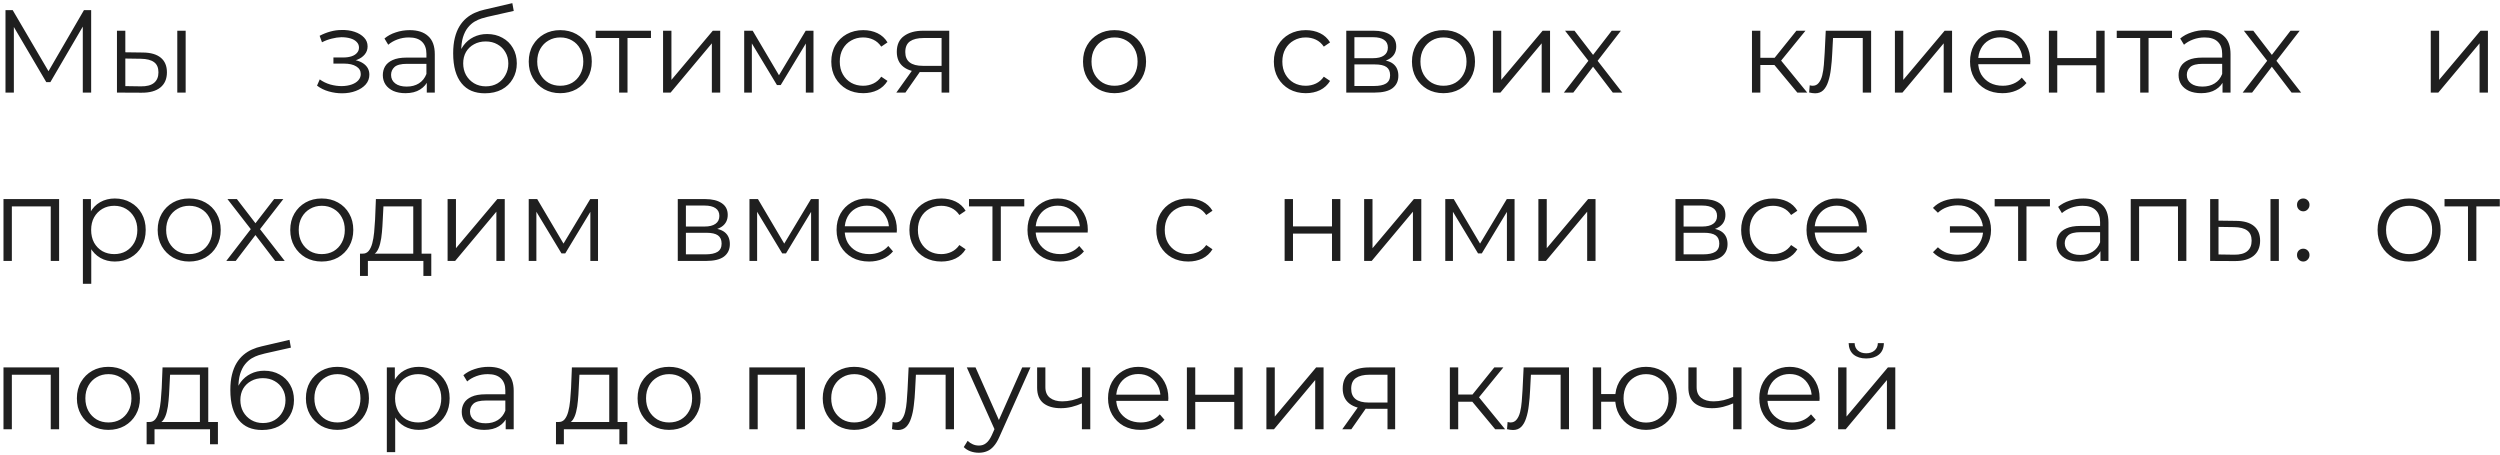 <?xml version="1.0" encoding="UTF-8"?> <svg xmlns="http://www.w3.org/2000/svg" width="297" height="54" viewBox="0 0 297 54" fill="none"><path d="M0.652 11V1.2H1.506L5.986 8.844H5.538L9.976 1.2H10.83V11H9.836V2.754H10.074L5.986 9.754H5.496L1.38 2.754H1.646V11H0.652ZM21.062 11V3.65H22.056V11H21.062ZM16.988 6.24C17.913 6.249 18.617 6.455 19.102 6.856C19.588 7.257 19.831 7.836 19.831 8.592C19.831 9.376 19.569 9.978 19.047 10.398C18.524 10.818 17.777 11.023 16.806 11.014L13.895 11V3.65H14.889V6.212L16.988 6.24ZM16.736 10.258C17.427 10.267 17.945 10.132 18.291 9.852C18.645 9.563 18.823 9.143 18.823 8.592C18.823 8.041 18.65 7.64 18.305 7.388C17.959 7.127 17.436 6.991 16.736 6.982L14.889 6.954V10.23L16.736 10.258ZM40.633 11.084C40.1 11.084 39.573 11.009 39.05 10.86C38.528 10.711 38.066 10.482 37.664 10.174L37.986 9.432C38.341 9.693 38.752 9.894 39.218 10.034C39.685 10.165 40.147 10.23 40.605 10.23C41.062 10.221 41.459 10.155 41.794 10.034C42.13 9.913 42.392 9.745 42.578 9.53C42.765 9.315 42.858 9.073 42.858 8.802C42.858 8.41 42.681 8.107 42.327 7.892C41.972 7.668 41.486 7.556 40.87 7.556H39.611V6.828H40.8C41.164 6.828 41.486 6.781 41.767 6.688C42.047 6.595 42.261 6.459 42.41 6.282C42.569 6.105 42.648 5.895 42.648 5.652C42.648 5.391 42.555 5.167 42.368 4.98C42.191 4.793 41.944 4.653 41.627 4.56C41.309 4.467 40.95 4.42 40.548 4.42C40.184 4.429 39.806 4.485 39.414 4.588C39.023 4.681 38.635 4.826 38.252 5.022L37.972 4.252C38.402 4.028 38.827 3.86 39.246 3.748C39.676 3.627 40.105 3.566 40.535 3.566C41.123 3.547 41.65 3.617 42.117 3.776C42.593 3.935 42.971 4.163 43.251 4.462C43.531 4.751 43.67 5.101 43.67 5.512C43.67 5.876 43.559 6.193 43.334 6.464C43.111 6.735 42.812 6.945 42.438 7.094C42.065 7.243 41.641 7.318 41.164 7.318L41.206 7.052C42.047 7.052 42.7 7.215 43.166 7.542C43.642 7.869 43.88 8.312 43.88 8.872C43.88 9.311 43.736 9.698 43.447 10.034C43.157 10.361 42.765 10.617 42.27 10.804C41.785 10.991 41.239 11.084 40.633 11.084ZM50.701 11V9.376L50.659 9.11V6.394C50.659 5.769 50.482 5.288 50.127 4.952C49.782 4.616 49.264 4.448 48.573 4.448C48.097 4.448 47.644 4.527 47.215 4.686C46.786 4.845 46.422 5.055 46.123 5.316L45.675 4.574C46.048 4.257 46.496 4.014 47.019 3.846C47.542 3.669 48.092 3.58 48.671 3.58C49.623 3.58 50.356 3.818 50.869 4.294C51.392 4.761 51.653 5.475 51.653 6.436V11H50.701ZM48.167 11.07C47.616 11.07 47.136 10.981 46.725 10.804C46.324 10.617 46.016 10.365 45.801 10.048C45.586 9.721 45.479 9.348 45.479 8.928C45.479 8.545 45.568 8.2 45.745 7.892C45.932 7.575 46.23 7.323 46.641 7.136C47.061 6.94 47.621 6.842 48.321 6.842H50.855V7.584H48.349C47.64 7.584 47.145 7.71 46.865 7.962C46.594 8.214 46.459 8.527 46.459 8.9C46.459 9.32 46.622 9.656 46.949 9.908C47.276 10.16 47.733 10.286 48.321 10.286C48.881 10.286 49.362 10.16 49.763 9.908C50.174 9.647 50.472 9.273 50.659 8.788L50.883 9.474C50.696 9.959 50.37 10.347 49.903 10.636C49.446 10.925 48.867 11.07 48.167 11.07ZM57.603 11.084C57.006 11.084 56.474 10.986 56.007 10.79C55.55 10.594 55.158 10.295 54.831 9.894C54.505 9.493 54.257 8.998 54.089 8.41C53.921 7.813 53.837 7.122 53.837 6.338C53.837 5.638 53.903 5.027 54.033 4.504C54.164 3.972 54.346 3.515 54.579 3.132C54.812 2.749 55.083 2.427 55.391 2.166C55.709 1.895 56.049 1.681 56.413 1.522C56.786 1.354 57.169 1.228 57.561 1.144L60.865 0.374L61.033 1.298L57.925 1.998C57.729 2.045 57.491 2.11 57.211 2.194C56.941 2.278 56.66 2.404 56.371 2.572C56.091 2.74 55.83 2.973 55.587 3.272C55.344 3.571 55.148 3.958 54.999 4.434C54.859 4.901 54.789 5.484 54.789 6.184C54.789 6.333 54.794 6.455 54.803 6.548C54.812 6.632 54.822 6.725 54.831 6.828C54.85 6.921 54.864 7.061 54.873 7.248L54.439 6.884C54.542 6.315 54.752 5.82 55.069 5.4C55.386 4.971 55.783 4.639 56.259 4.406C56.745 4.163 57.281 4.042 57.869 4.042C58.55 4.042 59.157 4.191 59.689 4.49C60.221 4.779 60.636 5.185 60.935 5.708C61.243 6.231 61.397 6.837 61.397 7.528C61.397 8.209 61.239 8.821 60.921 9.362C60.613 9.903 60.175 10.328 59.605 10.636C59.036 10.935 58.368 11.084 57.603 11.084ZM57.715 10.258C58.238 10.258 58.7 10.141 59.101 9.908C59.502 9.665 59.815 9.339 60.039 8.928C60.273 8.517 60.389 8.055 60.389 7.542C60.389 7.038 60.273 6.59 60.039 6.198C59.815 5.806 59.502 5.498 59.101 5.274C58.7 5.041 58.233 4.924 57.701 4.924C57.178 4.924 56.717 5.036 56.315 5.26C55.914 5.475 55.596 5.778 55.363 6.17C55.139 6.562 55.027 7.015 55.027 7.528C55.027 8.041 55.139 8.503 55.363 8.914C55.596 9.325 55.914 9.651 56.315 9.894C56.726 10.137 57.193 10.258 57.715 10.258ZM66.552 11.07C65.842 11.07 65.203 10.911 64.634 10.594C64.074 10.267 63.63 9.824 63.304 9.264C62.977 8.695 62.814 8.046 62.814 7.318C62.814 6.581 62.977 5.932 63.304 5.372C63.63 4.812 64.074 4.373 64.634 4.056C65.194 3.739 65.833 3.58 66.552 3.58C67.28 3.58 67.924 3.739 68.484 4.056C69.053 4.373 69.496 4.812 69.814 5.372C70.14 5.932 70.304 6.581 70.304 7.318C70.304 8.046 70.14 8.695 69.814 9.264C69.496 9.824 69.053 10.267 68.484 10.594C67.914 10.911 67.27 11.07 66.552 11.07ZM66.552 10.188C67.084 10.188 67.555 10.071 67.966 9.838C68.376 9.595 68.698 9.259 68.932 8.83C69.174 8.391 69.296 7.887 69.296 7.318C69.296 6.739 69.174 6.235 68.932 5.806C68.698 5.377 68.376 5.045 67.966 4.812C67.555 4.569 67.088 4.448 66.566 4.448C66.043 4.448 65.576 4.569 65.166 4.812C64.755 5.045 64.428 5.377 64.186 5.806C63.943 6.235 63.822 6.739 63.822 7.318C63.822 7.887 63.943 8.391 64.186 8.83C64.428 9.259 64.755 9.595 65.166 9.838C65.576 10.071 66.038 10.188 66.552 10.188ZM73.555 11V4.252L73.807 4.518H70.769V3.65H77.335V4.518H74.297L74.549 4.252V11H73.555ZM78.772 11V3.65H79.766V9.488L84.68 3.65H85.562V11H84.568V5.148L79.668 11H78.772ZM88.41 11V3.65H89.418L92.751 9.292H92.331L95.719 3.65H96.642V11H95.733V4.784L95.915 4.868L92.751 10.104H92.302L89.111 4.812L89.32 4.77V11H88.41ZM102.551 11.07C101.823 11.07 101.17 10.911 100.591 10.594C100.022 10.267 99.574 9.824 99.247 9.264C98.92 8.695 98.757 8.046 98.757 7.318C98.757 6.581 98.92 5.932 99.247 5.372C99.574 4.812 100.022 4.373 100.591 4.056C101.17 3.739 101.823 3.58 102.551 3.58C103.176 3.58 103.741 3.701 104.245 3.944C104.749 4.187 105.146 4.551 105.435 5.036L104.693 5.54C104.441 5.167 104.128 4.891 103.755 4.714C103.382 4.537 102.976 4.448 102.537 4.448C102.014 4.448 101.543 4.569 101.123 4.812C100.703 5.045 100.372 5.377 100.129 5.806C99.886 6.235 99.765 6.739 99.765 7.318C99.765 7.897 99.886 8.401 100.129 8.83C100.372 9.259 100.703 9.595 101.123 9.838C101.543 10.071 102.014 10.188 102.537 10.188C102.976 10.188 103.382 10.099 103.755 9.922C104.128 9.745 104.441 9.474 104.693 9.11L105.435 9.614C105.146 10.09 104.749 10.454 104.245 10.706C103.741 10.949 103.176 11.07 102.551 11.07ZM111.86 11V8.354L112.042 8.564H109.55C108.607 8.564 107.87 8.359 107.338 7.948C106.806 7.537 106.54 6.94 106.54 6.156C106.54 5.316 106.824 4.691 107.394 4.28C107.963 3.86 108.724 3.65 109.676 3.65H112.77V11H111.86ZM106.484 11L108.5 8.172H109.536L107.562 11H106.484ZM111.86 8.06V4.224L112.042 4.518H109.704C109.022 4.518 108.49 4.649 108.108 4.91C107.734 5.171 107.548 5.596 107.548 6.184C107.548 7.276 108.243 7.822 109.634 7.822H112.042L111.86 8.06ZM132.4 11.07C131.69 11.07 131.051 10.911 130.482 10.594C129.922 10.267 129.478 9.824 129.152 9.264C128.825 8.695 128.662 8.046 128.662 7.318C128.662 6.581 128.825 5.932 129.152 5.372C129.478 4.812 129.922 4.373 130.482 4.056C131.042 3.739 131.681 3.58 132.4 3.58C133.128 3.58 133.772 3.739 134.332 4.056C134.901 4.373 135.344 4.812 135.662 5.372C135.988 5.932 136.152 6.581 136.152 7.318C136.152 8.046 135.988 8.695 135.662 9.264C135.344 9.824 134.901 10.267 134.332 10.594C133.762 10.911 133.118 11.07 132.4 11.07ZM132.4 10.188C132.932 10.188 133.403 10.071 133.814 9.838C134.224 9.595 134.546 9.259 134.78 8.83C135.022 8.391 135.144 7.887 135.144 7.318C135.144 6.739 135.022 6.235 134.78 5.806C134.546 5.377 134.224 5.045 133.814 4.812C133.403 4.569 132.936 4.448 132.414 4.448C131.891 4.448 131.424 4.569 131.014 4.812C130.603 5.045 130.276 5.377 130.034 5.806C129.791 6.235 129.67 6.739 129.67 7.318C129.67 7.887 129.791 8.391 130.034 8.83C130.276 9.259 130.603 9.595 131.014 9.838C131.424 10.071 131.886 10.188 132.4 10.188ZM155.128 11.07C154.4 11.07 153.747 10.911 153.168 10.594C152.599 10.267 152.151 9.824 151.824 9.264C151.497 8.695 151.334 8.046 151.334 7.318C151.334 6.581 151.497 5.932 151.824 5.372C152.151 4.812 152.599 4.373 153.168 4.056C153.747 3.739 154.4 3.58 155.128 3.58C155.753 3.58 156.318 3.701 156.822 3.944C157.326 4.187 157.723 4.551 158.012 5.036L157.27 5.54C157.018 5.167 156.705 4.891 156.332 4.714C155.959 4.537 155.553 4.448 155.114 4.448C154.591 4.448 154.12 4.569 153.7 4.812C153.28 5.045 152.949 5.377 152.706 5.806C152.463 6.235 152.342 6.739 152.342 7.318C152.342 7.897 152.463 8.401 152.706 8.83C152.949 9.259 153.28 9.595 153.7 9.838C154.12 10.071 154.591 10.188 155.114 10.188C155.553 10.188 155.959 10.099 156.332 9.922C156.705 9.745 157.018 9.474 157.27 9.11L158.012 9.614C157.723 10.09 157.326 10.454 156.822 10.706C156.318 10.949 155.753 11.07 155.128 11.07ZM159.937 11V3.65H163.185C164.015 3.65 164.669 3.809 165.145 4.126C165.63 4.443 165.873 4.91 165.873 5.526C165.873 6.123 165.644 6.585 165.187 6.912C164.729 7.229 164.127 7.388 163.381 7.388L163.577 7.094C164.454 7.094 165.098 7.257 165.509 7.584C165.919 7.911 166.125 8.382 166.125 8.998C166.125 9.633 165.891 10.127 165.425 10.482C164.967 10.827 164.253 11 163.283 11H159.937ZM160.903 10.216H163.241C163.866 10.216 164.337 10.118 164.655 9.922C164.981 9.717 165.145 9.39 165.145 8.942C165.145 8.494 165 8.167 164.711 7.962C164.421 7.757 163.964 7.654 163.339 7.654H160.903V10.216ZM160.903 6.912H163.115C163.684 6.912 164.118 6.805 164.417 6.59C164.725 6.375 164.879 6.063 164.879 5.652C164.879 5.241 164.725 4.933 164.417 4.728C164.118 4.523 163.684 4.42 163.115 4.42H160.903V6.912ZM171.478 11.07C170.769 11.07 170.13 10.911 169.56 10.594C169 10.267 168.557 9.824 168.23 9.264C167.904 8.695 167.74 8.046 167.74 7.318C167.74 6.581 167.904 5.932 168.23 5.372C168.557 4.812 169 4.373 169.56 4.056C170.12 3.739 170.76 3.58 171.478 3.58C172.206 3.58 172.85 3.739 173.41 4.056C173.98 4.373 174.423 4.812 174.74 5.372C175.067 5.932 175.23 6.581 175.23 7.318C175.23 8.046 175.067 8.695 174.74 9.264C174.423 9.824 173.98 10.267 173.41 10.594C172.841 10.911 172.197 11.07 171.478 11.07ZM171.478 10.188C172.01 10.188 172.482 10.071 172.892 9.838C173.303 9.595 173.625 9.259 173.858 8.83C174.101 8.391 174.222 7.887 174.222 7.318C174.222 6.739 174.101 6.235 173.858 5.806C173.625 5.377 173.303 5.045 172.892 4.812C172.482 4.569 172.015 4.448 171.492 4.448C170.97 4.448 170.503 4.569 170.092 4.812C169.682 5.045 169.355 5.377 169.112 5.806C168.87 6.235 168.748 6.739 168.748 7.318C168.748 7.887 168.87 8.391 169.112 8.83C169.355 9.259 169.682 9.595 170.092 9.838C170.503 10.071 170.965 10.188 171.478 10.188ZM177.355 11V3.65H178.349V9.488L183.263 3.65H184.145V11H183.151V5.148L178.251 11H177.355ZM185.789 11L188.897 6.968L188.883 7.458L185.929 3.65H187.049L189.471 6.8L189.051 6.786L191.473 3.65H192.565L189.583 7.5L189.597 6.968L192.733 11H191.599L189.037 7.64L189.429 7.696L186.909 11H185.789ZM213.524 11L210.5 7.36L211.326 6.87L214.7 11H213.524ZM208.134 11V3.65H209.128V11H208.134ZM208.82 7.724V6.87H211.186V7.724H208.82ZM211.41 7.43L210.486 7.29L213.412 3.65H214.49L211.41 7.43ZM214.925 10.986L214.995 10.132C215.06 10.141 215.121 10.155 215.177 10.174C215.242 10.183 215.298 10.188 215.345 10.188C215.644 10.188 215.882 10.076 216.059 9.852C216.246 9.628 216.386 9.329 216.479 8.956C216.572 8.583 216.638 8.163 216.675 7.696C216.712 7.22 216.745 6.744 216.773 6.268L216.899 3.65H222.289V11H221.295V4.224L221.547 4.518H217.543L217.781 4.21L217.669 6.338C217.641 6.973 217.59 7.579 217.515 8.158C217.45 8.737 217.342 9.245 217.193 9.684C217.053 10.123 216.857 10.468 216.605 10.72C216.353 10.963 216.031 11.084 215.639 11.084C215.527 11.084 215.41 11.075 215.289 11.056C215.177 11.037 215.056 11.014 214.925 10.986ZM225.115 11V3.65H226.109V9.488L231.023 3.65H231.905V11H230.911V5.148L226.011 11H225.115ZM237.903 11.07C237.138 11.07 236.466 10.911 235.887 10.594C235.309 10.267 234.856 9.824 234.529 9.264C234.203 8.695 234.039 8.046 234.039 7.318C234.039 6.59 234.193 5.946 234.501 5.386C234.819 4.826 235.248 4.387 235.789 4.07C236.34 3.743 236.956 3.58 237.637 3.58C238.328 3.58 238.939 3.739 239.471 4.056C240.013 4.364 240.437 4.803 240.745 5.372C241.053 5.932 241.207 6.581 241.207 7.318C241.207 7.365 241.203 7.416 241.193 7.472C241.193 7.519 241.193 7.57 241.193 7.626H234.795V6.884H240.661L240.269 7.178C240.269 6.646 240.153 6.175 239.919 5.764C239.695 5.344 239.387 5.017 238.995 4.784C238.603 4.551 238.151 4.434 237.637 4.434C237.133 4.434 236.681 4.551 236.279 4.784C235.878 5.017 235.565 5.344 235.341 5.764C235.117 6.184 235.005 6.665 235.005 7.206V7.36C235.005 7.92 235.127 8.415 235.369 8.844C235.621 9.264 235.967 9.595 236.405 9.838C236.853 10.071 237.362 10.188 237.931 10.188C238.379 10.188 238.795 10.109 239.177 9.95C239.569 9.791 239.905 9.549 240.185 9.222L240.745 9.866C240.419 10.258 240.008 10.557 239.513 10.762C239.028 10.967 238.491 11.07 237.903 11.07ZM243.408 11V3.65H244.402V6.898H249.036V3.65H250.03V11H249.036V7.752H244.402V11H243.408ZM254.255 11V4.252L254.507 4.518H251.469V3.65H258.035V4.518H254.997L255.249 4.252V11H254.255ZM264.036 11V9.376L263.994 9.11V6.394C263.994 5.769 263.817 5.288 263.462 4.952C263.117 4.616 262.599 4.448 261.908 4.448C261.432 4.448 260.98 4.527 260.55 4.686C260.121 4.845 259.757 5.055 259.458 5.316L259.01 4.574C259.384 4.257 259.832 4.014 260.354 3.846C260.877 3.669 261.428 3.58 262.006 3.58C262.958 3.58 263.691 3.818 264.204 4.294C264.727 4.761 264.988 5.475 264.988 6.436V11H264.036ZM261.502 11.07C260.952 11.07 260.471 10.981 260.06 10.804C259.659 10.617 259.351 10.365 259.136 10.048C258.922 9.721 258.814 9.348 258.814 8.928C258.814 8.545 258.903 8.2 259.08 7.892C259.267 7.575 259.566 7.323 259.976 7.136C260.396 6.94 260.956 6.842 261.656 6.842H264.19V7.584H261.684C260.975 7.584 260.48 7.71 260.2 7.962C259.93 8.214 259.794 8.527 259.794 8.9C259.794 9.32 259.958 9.656 260.284 9.908C260.611 10.16 261.068 10.286 261.656 10.286C262.216 10.286 262.697 10.16 263.098 9.908C263.509 9.647 263.808 9.273 263.994 8.788L264.218 9.474C264.032 9.959 263.705 10.347 263.238 10.636C262.781 10.925 262.202 11.07 261.502 11.07ZM266.43 11L269.538 6.968L269.524 7.458L266.57 3.65H267.69L270.112 6.8L269.692 6.786L272.114 3.65H273.206L270.224 7.5L270.238 6.968L273.374 11H272.24L269.678 7.64L270.07 7.696L267.55 11H266.43ZM288.775 11V3.65H289.769V9.488L294.683 3.65H295.565V11H294.571V5.148L289.671 11H288.775ZM0.414 31V23.65H7.022V31H6.028V24.252L6.28 24.518H1.156L1.408 24.252V31H0.414ZM13.642 31.07C13.007 31.07 12.433 30.925 11.92 30.636C11.406 30.337 10.996 29.913 10.688 29.362C10.389 28.802 10.24 28.121 10.24 27.318C10.24 26.515 10.389 25.839 10.688 25.288C10.986 24.728 11.392 24.303 11.906 24.014C12.419 23.725 12.998 23.58 13.642 23.58C14.342 23.58 14.967 23.739 15.518 24.056C16.078 24.364 16.516 24.803 16.834 25.372C17.151 25.932 17.31 26.581 17.31 27.318C17.31 28.065 17.151 28.718 16.834 29.278C16.516 29.838 16.078 30.277 15.518 30.594C14.967 30.911 14.342 31.07 13.642 31.07ZM9.848 33.716V23.65H10.8V25.862L10.702 27.332L10.842 28.816V33.716H9.848ZM13.572 30.188C14.094 30.188 14.561 30.071 14.972 29.838C15.382 29.595 15.709 29.259 15.952 28.83C16.194 28.391 16.316 27.887 16.316 27.318C16.316 26.749 16.194 26.249 15.952 25.82C15.709 25.391 15.382 25.055 14.972 24.812C14.561 24.569 14.094 24.448 13.572 24.448C13.049 24.448 12.578 24.569 12.158 24.812C11.747 25.055 11.42 25.391 11.178 25.82C10.944 26.249 10.828 26.749 10.828 27.318C10.828 27.887 10.944 28.391 11.178 28.83C11.42 29.259 11.747 29.595 12.158 29.838C12.578 30.071 13.049 30.188 13.572 30.188ZM22.469 31.07C21.76 31.07 21.121 30.911 20.551 30.594C19.991 30.267 19.548 29.824 19.221 29.264C18.895 28.695 18.731 28.046 18.731 27.318C18.731 26.581 18.895 25.932 19.221 25.372C19.548 24.812 19.991 24.373 20.551 24.056C21.111 23.739 21.751 23.58 22.469 23.58C23.197 23.58 23.841 23.739 24.401 24.056C24.971 24.373 25.414 24.812 25.731 25.372C26.058 25.932 26.221 26.581 26.221 27.318C26.221 28.046 26.058 28.695 25.731 29.264C25.414 29.824 24.971 30.267 24.401 30.594C23.832 30.911 23.188 31.07 22.469 31.07ZM22.469 30.188C23.001 30.188 23.473 30.071 23.883 29.838C24.294 29.595 24.616 29.259 24.849 28.83C25.092 28.391 25.213 27.887 25.213 27.318C25.213 26.739 25.092 26.235 24.849 25.806C24.616 25.377 24.294 25.045 23.883 24.812C23.473 24.569 23.006 24.448 22.483 24.448C21.961 24.448 21.494 24.569 21.083 24.812C20.673 25.045 20.346 25.377 20.103 25.806C19.861 26.235 19.739 26.739 19.739 27.318C19.739 27.887 19.861 28.391 20.103 28.83C20.346 29.259 20.673 29.595 21.083 29.838C21.494 30.071 21.956 30.188 22.469 30.188ZM26.882 31L29.99 26.968L29.976 27.458L27.022 23.65H28.142L30.564 26.8L30.144 26.786L32.566 23.65H33.658L30.676 27.5L30.69 26.968L33.826 31H32.692L30.13 27.64L30.522 27.696L28.002 31H26.882ZM38.219 31.07C37.51 31.07 36.871 30.911 36.301 30.594C35.741 30.267 35.298 29.824 34.971 29.264C34.645 28.695 34.481 28.046 34.481 27.318C34.481 26.581 34.645 25.932 34.971 25.372C35.298 24.812 35.741 24.373 36.301 24.056C36.861 23.739 37.501 23.58 38.219 23.58C38.947 23.58 39.591 23.739 40.151 24.056C40.721 24.373 41.164 24.812 41.481 25.372C41.808 25.932 41.971 26.581 41.971 27.318C41.971 28.046 41.808 28.695 41.481 29.264C41.164 29.824 40.721 30.267 40.151 30.594C39.582 30.911 38.938 31.07 38.219 31.07ZM38.219 30.188C38.751 30.188 39.223 30.071 39.633 29.838C40.044 29.595 40.366 29.259 40.599 28.83C40.842 28.391 40.963 27.887 40.963 27.318C40.963 26.739 40.842 26.235 40.599 25.806C40.366 25.377 40.044 25.045 39.633 24.812C39.223 24.569 38.756 24.448 38.233 24.448C37.711 24.448 37.244 24.569 36.833 24.812C36.423 25.045 36.096 25.377 35.853 25.806C35.611 26.235 35.489 26.739 35.489 27.318C35.489 27.887 35.611 28.391 35.853 28.83C36.096 29.259 36.423 29.595 36.833 29.838C37.244 30.071 37.706 30.188 38.219 30.188ZM49.095 30.524V24.518H45.553L45.469 26.156C45.45 26.651 45.417 27.136 45.371 27.612C45.333 28.088 45.263 28.527 45.161 28.928C45.067 29.32 44.932 29.642 44.755 29.894C44.577 30.137 44.349 30.277 44.069 30.314L43.075 30.132C43.364 30.141 43.602 30.039 43.789 29.824C43.975 29.6 44.12 29.297 44.223 28.914C44.325 28.531 44.4 28.097 44.447 27.612C44.493 27.117 44.531 26.613 44.559 26.1L44.657 23.65H50.089V30.524H49.095ZM42.767 32.778V30.132H51.237V32.778H50.299V31H43.705V32.778H42.767ZM53.174 31V23.65H54.168V29.488L59.082 23.65H59.964V31H58.97V25.148L54.07 31H53.174ZM62.812 31V23.65H63.82L67.152 29.292H66.732L70.12 23.65H71.044V31H70.134V24.784L70.316 24.868L67.152 30.104H66.704L63.512 24.812L63.722 24.77V31H62.812ZM80.519 31V23.65H83.767C84.597 23.65 85.251 23.809 85.727 24.126C86.212 24.443 86.455 24.91 86.455 25.526C86.455 26.123 86.226 26.585 85.769 26.912C85.311 27.229 84.71 27.388 83.963 27.388L84.159 27.094C85.036 27.094 85.68 27.257 86.091 27.584C86.501 27.911 86.707 28.382 86.707 28.998C86.707 29.633 86.474 30.127 86.007 30.482C85.549 30.827 84.835 31 83.865 31H80.519ZM81.485 30.216H83.823C84.448 30.216 84.919 30.118 85.237 29.922C85.564 29.717 85.727 29.39 85.727 28.942C85.727 28.494 85.582 28.167 85.293 27.962C85.004 27.757 84.546 27.654 83.921 27.654H81.485V30.216ZM81.485 26.912H83.697C84.266 26.912 84.7 26.805 84.999 26.59C85.307 26.375 85.461 26.063 85.461 25.652C85.461 25.241 85.307 24.933 84.999 24.728C84.7 24.523 84.266 24.42 83.697 24.42H81.485V26.912ZM89.036 31V23.65H90.044L93.376 29.292H92.956L96.344 23.65H97.268V31H96.358V24.784L96.54 24.868L93.376 30.104H92.928L89.736 24.812L89.946 24.77V31H89.036ZM103.247 31.07C102.482 31.07 101.81 30.911 101.231 30.594C100.652 30.267 100.2 29.824 99.873 29.264C99.546 28.695 99.383 28.046 99.383 27.318C99.383 26.59 99.537 25.946 99.845 25.386C100.162 24.826 100.592 24.387 101.133 24.07C101.684 23.743 102.3 23.58 102.981 23.58C103.672 23.58 104.283 23.739 104.815 24.056C105.356 24.364 105.781 24.803 106.089 25.372C106.397 25.932 106.551 26.581 106.551 27.318C106.551 27.365 106.546 27.416 106.537 27.472C106.537 27.519 106.537 27.57 106.537 27.626H100.139V26.884H106.005L105.613 27.178C105.613 26.646 105.496 26.175 105.263 25.764C105.039 25.344 104.731 25.017 104.339 24.784C103.947 24.551 103.494 24.434 102.981 24.434C102.477 24.434 102.024 24.551 101.623 24.784C101.222 25.017 100.909 25.344 100.685 25.764C100.461 26.184 100.349 26.665 100.349 27.206V27.36C100.349 27.92 100.47 28.415 100.713 28.844C100.965 29.264 101.31 29.595 101.749 29.838C102.197 30.071 102.706 30.188 103.275 30.188C103.723 30.188 104.138 30.109 104.521 29.95C104.913 29.791 105.249 29.549 105.529 29.222L106.089 29.866C105.762 30.258 105.352 30.557 104.857 30.762C104.372 30.967 103.835 31.07 103.247 31.07ZM111.831 31.07C111.103 31.07 110.45 30.911 109.871 30.594C109.302 30.267 108.854 29.824 108.527 29.264C108.201 28.695 108.037 28.046 108.037 27.318C108.037 26.581 108.201 25.932 108.527 25.372C108.854 24.812 109.302 24.373 109.871 24.056C110.45 23.739 111.103 23.58 111.831 23.58C112.457 23.58 113.021 23.701 113.525 23.944C114.029 24.187 114.426 24.551 114.715 25.036L113.973 25.54C113.721 25.167 113.409 24.891 113.035 24.714C112.662 24.537 112.256 24.448 111.817 24.448C111.295 24.448 110.823 24.569 110.403 24.812C109.983 25.045 109.652 25.377 109.409 25.806C109.167 26.235 109.045 26.739 109.045 27.318C109.045 27.897 109.167 28.401 109.409 28.83C109.652 29.259 109.983 29.595 110.403 29.838C110.823 30.071 111.295 30.188 111.817 30.188C112.256 30.188 112.662 30.099 113.035 29.922C113.409 29.745 113.721 29.474 113.973 29.11L114.715 29.614C114.426 30.09 114.029 30.454 113.525 30.706C113.021 30.949 112.457 31.07 111.831 31.07ZM117.903 31V24.252L118.155 24.518H115.117V23.65H121.683V24.518H118.645L118.897 24.252V31H117.903ZM125.929 31.07C125.163 31.07 124.491 30.911 123.913 30.594C123.334 30.267 122.881 29.824 122.555 29.264C122.228 28.695 122.065 28.046 122.065 27.318C122.065 26.59 122.219 25.946 122.527 25.386C122.844 24.826 123.273 24.387 123.815 24.07C124.365 23.743 124.981 23.58 125.663 23.58C126.353 23.58 126.965 23.739 127.497 24.056C128.038 24.364 128.463 24.803 128.771 25.372C129.079 25.932 129.233 26.581 129.233 27.318C129.233 27.365 129.228 27.416 129.219 27.472C129.219 27.519 129.219 27.57 129.219 27.626H122.821V26.884H128.687L128.295 27.178C128.295 26.646 128.178 26.175 127.945 25.764C127.721 25.344 127.413 25.017 127.021 24.784C126.629 24.551 126.176 24.434 125.663 24.434C125.159 24.434 124.706 24.551 124.305 24.784C123.903 25.017 123.591 25.344 123.367 25.764C123.143 26.184 123.031 26.665 123.031 27.206V27.36C123.031 27.92 123.152 28.415 123.395 28.844C123.647 29.264 123.992 29.595 124.431 29.838C124.879 30.071 125.387 30.188 125.957 30.188C126.405 30.188 126.82 30.109 127.203 29.95C127.595 29.791 127.931 29.549 128.211 29.222L128.771 29.866C128.444 30.258 128.033 30.557 127.539 30.762C127.053 30.967 126.517 31.07 125.929 31.07ZM141.159 31.07C140.431 31.07 139.777 30.911 139.199 30.594C138.629 30.267 138.181 29.824 137.855 29.264C137.528 28.695 137.365 28.046 137.365 27.318C137.365 26.581 137.528 25.932 137.855 25.372C138.181 24.812 138.629 24.373 139.199 24.056C139.777 23.739 140.431 23.58 141.159 23.58C141.784 23.58 142.349 23.701 142.853 23.944C143.357 24.187 143.753 24.551 144.043 25.036L143.301 25.54C143.049 25.167 142.736 24.891 142.363 24.714C141.989 24.537 141.583 24.448 141.145 24.448C140.622 24.448 140.151 24.569 139.731 24.812C139.311 25.045 138.979 25.377 138.737 25.806C138.494 26.235 138.373 26.739 138.373 27.318C138.373 27.897 138.494 28.401 138.737 28.83C138.979 29.259 139.311 29.595 139.731 29.838C140.151 30.071 140.622 30.188 141.145 30.188C141.583 30.188 141.989 30.099 142.363 29.922C142.736 29.745 143.049 29.474 143.301 29.11L144.043 29.614C143.753 30.09 143.357 30.454 142.853 30.706C142.349 30.949 141.784 31.07 141.159 31.07ZM152.613 31V23.65H153.607V26.898H158.241V23.65H159.235V31H158.241V27.752H153.607V31H152.613ZM162.06 31V23.65H163.054V29.488L167.968 23.65H168.85V31H167.856V25.148L162.956 31H162.06ZM171.699 31V23.65H172.707L176.039 29.292H175.619L179.007 23.65H179.931V31H179.021V24.784L179.203 24.868L176.039 30.104H175.591L172.399 24.812L172.609 24.77V31H171.699ZM182.76 31V23.65H183.754V29.488L188.668 23.65H189.55V31H188.556V25.148L183.656 31H182.76ZM199.044 31V23.65H202.292C203.123 23.65 203.776 23.809 204.252 24.126C204.738 24.443 204.98 24.91 204.98 25.526C204.98 26.123 204.752 26.585 204.294 26.912C203.837 27.229 203.235 27.388 202.488 27.388L202.684 27.094C203.562 27.094 204.206 27.257 204.616 27.584C205.027 27.911 205.232 28.382 205.232 28.998C205.232 29.633 204.999 30.127 204.532 30.482C204.075 30.827 203.361 31 202.39 31H199.044ZM200.01 30.216H202.348C202.974 30.216 203.445 30.118 203.762 29.922C204.089 29.717 204.252 29.39 204.252 28.942C204.252 28.494 204.108 28.167 203.818 27.962C203.529 27.757 203.072 27.654 202.446 27.654H200.01V30.216ZM200.01 26.912H202.222C202.792 26.912 203.226 26.805 203.524 26.59C203.832 26.375 203.986 26.063 203.986 25.652C203.986 25.241 203.832 24.933 203.524 24.728C203.226 24.523 202.792 24.42 202.222 24.42H200.01V26.912ZM210.642 31.07C209.914 31.07 209.26 30.911 208.682 30.594C208.112 30.267 207.664 29.824 207.338 29.264C207.011 28.695 206.848 28.046 206.848 27.318C206.848 26.581 207.011 25.932 207.338 25.372C207.664 24.812 208.112 24.373 208.682 24.056C209.26 23.739 209.914 23.58 210.642 23.58C211.267 23.58 211.832 23.701 212.336 23.944C212.84 24.187 213.236 24.551 213.526 25.036L212.784 25.54C212.532 25.167 212.219 24.891 211.846 24.714C211.472 24.537 211.066 24.448 210.628 24.448C210.105 24.448 209.634 24.569 209.214 24.812C208.794 25.045 208.462 25.377 208.22 25.806C207.977 26.235 207.856 26.739 207.856 27.318C207.856 27.897 207.977 28.401 208.22 28.83C208.462 29.259 208.794 29.595 209.214 29.838C209.634 30.071 210.105 30.188 210.628 30.188C211.066 30.188 211.472 30.099 211.846 29.922C212.219 29.745 212.532 29.474 212.784 29.11L213.526 29.614C213.236 30.09 212.84 30.454 212.336 30.706C211.832 30.949 211.267 31.07 210.642 31.07ZM218.477 31.07C217.712 31.07 217.04 30.911 216.461 30.594C215.883 30.267 215.43 29.824 215.103 29.264C214.777 28.695 214.613 28.046 214.613 27.318C214.613 26.59 214.767 25.946 215.075 25.386C215.393 24.826 215.822 24.387 216.363 24.07C216.914 23.743 217.53 23.58 218.211 23.58C218.902 23.58 219.513 23.739 220.045 24.056C220.587 24.364 221.011 24.803 221.319 25.372C221.627 25.932 221.781 26.581 221.781 27.318C221.781 27.365 221.777 27.416 221.767 27.472C221.767 27.519 221.767 27.57 221.767 27.626H215.369V26.884H221.235L220.843 27.178C220.843 26.646 220.727 26.175 220.493 25.764C220.269 25.344 219.961 25.017 219.569 24.784C219.177 24.551 218.725 24.434 218.211 24.434C217.707 24.434 217.255 24.551 216.853 24.784C216.452 25.017 216.139 25.344 215.915 25.764C215.691 26.184 215.579 26.665 215.579 27.206V27.36C215.579 27.92 215.701 28.415 215.943 28.844C216.195 29.264 216.541 29.595 216.979 29.838C217.427 30.071 217.936 30.188 218.505 30.188C218.953 30.188 219.369 30.109 219.751 29.95C220.143 29.791 220.479 29.549 220.759 29.222L221.319 29.866C220.993 30.258 220.582 30.557 220.087 30.762C219.602 30.967 219.065 31.07 218.477 31.07ZM231.65 27.64V26.884H235.92V27.64H231.65ZM232.63 23.58C233.376 23.58 234.044 23.743 234.632 24.07C235.22 24.387 235.682 24.831 236.018 25.4C236.363 25.96 236.536 26.599 236.536 27.318C236.536 28.037 236.363 28.681 236.018 29.25C235.682 29.819 235.22 30.267 234.632 30.594C234.044 30.921 233.376 31.084 232.63 31.084C232.023 31.084 231.458 30.991 230.936 30.804C230.422 30.608 229.988 30.328 229.634 29.964L230.222 29.376C230.539 29.675 230.898 29.899 231.3 30.048C231.701 30.188 232.13 30.258 232.588 30.258C233.166 30.258 233.68 30.132 234.128 29.88C234.585 29.619 234.944 29.269 235.206 28.83C235.467 28.382 235.598 27.878 235.598 27.318C235.598 26.758 235.467 26.259 235.206 25.82C234.944 25.372 234.585 25.022 234.128 24.77C233.68 24.518 233.166 24.392 232.588 24.392C232.13 24.392 231.701 24.467 231.3 24.616C230.898 24.756 230.539 24.975 230.222 25.274L229.634 24.7C229.988 24.327 230.422 24.047 230.936 23.86C231.458 23.673 232.023 23.58 232.63 23.58ZM239.752 31V24.252L240.004 24.518H236.966V23.65H243.532V24.518H240.494L240.746 24.252V31H239.752ZM249.533 31V29.376L249.491 29.11V26.394C249.491 25.769 249.314 25.288 248.959 24.952C248.614 24.616 248.096 24.448 247.405 24.448C246.929 24.448 246.477 24.527 246.047 24.686C245.618 24.845 245.254 25.055 244.955 25.316L244.507 24.574C244.881 24.257 245.329 24.014 245.851 23.846C246.374 23.669 246.925 23.58 247.503 23.58C248.455 23.58 249.188 23.818 249.701 24.294C250.224 24.761 250.485 25.475 250.485 26.436V31H249.533ZM246.999 31.07C246.449 31.07 245.968 30.981 245.557 30.804C245.156 30.617 244.848 30.365 244.633 30.048C244.419 29.721 244.311 29.348 244.311 28.928C244.311 28.545 244.4 28.2 244.577 27.892C244.764 27.575 245.063 27.323 245.473 27.136C245.893 26.94 246.453 26.842 247.153 26.842H249.687V27.584H247.181C246.472 27.584 245.977 27.71 245.697 27.962C245.427 28.214 245.291 28.527 245.291 28.9C245.291 29.32 245.455 29.656 245.781 29.908C246.108 30.16 246.565 30.286 247.153 30.286C247.713 30.286 248.194 30.16 248.595 29.908C249.006 29.647 249.305 29.273 249.491 28.788L249.715 29.474C249.529 29.959 249.202 30.347 248.735 30.636C248.278 30.925 247.699 31.07 246.999 31.07ZM253.131 31V23.65H259.739V31H258.745V24.252L258.997 24.518H253.873L254.125 24.252V31H253.131ZM269.733 31V23.65H270.727V31H269.733ZM265.659 26.24C266.583 26.249 267.288 26.455 267.773 26.856C268.258 27.257 268.501 27.836 268.501 28.592C268.501 29.376 268.24 29.978 267.717 30.398C267.194 30.818 266.448 31.023 265.477 31.014L262.565 31V23.65H263.559V26.212L265.659 26.24ZM265.407 30.258C266.098 30.267 266.616 30.132 266.961 29.852C267.316 29.563 267.493 29.143 267.493 28.592C267.493 28.041 267.32 27.64 266.975 27.388C266.63 27.127 266.107 26.991 265.407 26.982L263.559 26.954V30.23L265.407 30.258ZM273.627 25.106C273.422 25.106 273.245 25.031 273.095 24.882C272.955 24.733 272.885 24.551 272.885 24.336C272.885 24.112 272.955 23.93 273.095 23.79C273.245 23.65 273.422 23.58 273.627 23.58C273.833 23.58 274.005 23.65 274.145 23.79C274.295 23.93 274.369 24.112 274.369 24.336C274.369 24.551 274.295 24.733 274.145 24.882C274.005 25.031 273.833 25.106 273.627 25.106ZM273.627 31.07C273.422 31.07 273.245 30.995 273.095 30.846C272.955 30.697 272.885 30.515 272.885 30.3C272.885 30.076 272.955 29.894 273.095 29.754C273.245 29.614 273.422 29.544 273.627 29.544C273.833 29.544 274.005 29.614 274.145 29.754C274.295 29.894 274.369 30.076 274.369 30.3C274.369 30.515 274.295 30.697 274.145 30.846C274.005 30.995 273.833 31.07 273.627 31.07ZM286.194 31.07C285.485 31.07 284.845 30.911 284.276 30.594C283.716 30.267 283.273 29.824 282.946 29.264C282.619 28.695 282.456 28.046 282.456 27.318C282.456 26.581 282.619 25.932 282.946 25.372C283.273 24.812 283.716 24.373 284.276 24.056C284.836 23.739 285.475 23.58 286.194 23.58C286.922 23.58 287.566 23.739 288.126 24.056C288.695 24.373 289.139 24.812 289.456 25.372C289.783 25.932 289.946 26.581 289.946 27.318C289.946 28.046 289.783 28.695 289.456 29.264C289.139 29.824 288.695 30.267 288.126 30.594C287.557 30.911 286.913 31.07 286.194 31.07ZM286.194 30.188C286.726 30.188 287.197 30.071 287.608 29.838C288.019 29.595 288.341 29.259 288.574 28.83C288.817 28.391 288.938 27.887 288.938 27.318C288.938 26.739 288.817 26.235 288.574 25.806C288.341 25.377 288.019 25.045 287.608 24.812C287.197 24.569 286.731 24.448 286.208 24.448C285.685 24.448 285.219 24.569 284.808 24.812C284.397 25.045 284.071 25.377 283.828 25.806C283.585 26.235 283.464 26.739 283.464 27.318C283.464 27.887 283.585 28.391 283.828 28.83C284.071 29.259 284.397 29.595 284.808 29.838C285.219 30.071 285.681 30.188 286.194 30.188ZM293.197 31V24.252L293.449 24.518H290.411V23.65H296.977V24.518H293.939L294.191 24.252V31H293.197ZM0.414 51V43.65H7.022V51H6.028V44.252L6.28 44.518H1.156L1.408 44.252V51H0.414ZM12.872 51.07C12.162 51.07 11.523 50.911 10.954 50.594C10.394 50.267 9.95 49.824 9.624 49.264C9.297 48.695 9.134 48.046 9.134 47.318C9.134 46.581 9.297 45.932 9.624 45.372C9.95 44.812 10.394 44.373 10.954 44.056C11.514 43.739 12.153 43.58 12.872 43.58C13.6 43.58 14.244 43.739 14.804 44.056C15.373 44.373 15.816 44.812 16.134 45.372C16.46 45.932 16.624 46.581 16.624 47.318C16.624 48.046 16.46 48.695 16.134 49.264C15.816 49.824 15.373 50.267 14.804 50.594C14.234 50.911 13.59 51.07 12.872 51.07ZM12.872 50.188C13.404 50.188 13.875 50.071 14.286 49.838C14.696 49.595 15.018 49.259 15.252 48.83C15.494 48.391 15.616 47.887 15.616 47.318C15.616 46.739 15.494 46.235 15.252 45.806C15.018 45.377 14.696 45.045 14.286 44.812C13.875 44.569 13.408 44.448 12.886 44.448C12.363 44.448 11.896 44.569 11.486 44.812C11.075 45.045 10.748 45.377 10.506 45.806C10.263 46.235 10.142 46.739 10.142 47.318C10.142 47.887 10.263 48.391 10.506 48.83C10.748 49.259 11.075 49.595 11.486 49.838C11.896 50.071 12.358 50.188 12.872 50.188ZM23.747 50.524V44.518H20.205L20.121 46.156C20.102 46.651 20.07 47.136 20.023 47.612C19.986 48.088 19.916 48.527 19.813 48.928C19.72 49.32 19.584 49.642 19.407 49.894C19.23 50.137 19.001 50.277 18.721 50.314L17.727 50.132C18.016 50.141 18.254 50.039 18.441 49.824C18.628 49.6 18.772 49.297 18.875 48.914C18.978 48.531 19.052 48.097 19.099 47.612C19.146 47.117 19.183 46.613 19.211 46.1L19.309 43.65H24.741V50.524H23.747ZM17.419 52.778V50.132H25.889V52.778H24.951V51H18.357V52.778H17.419ZM31.13 51.084C30.533 51.084 30.001 50.986 29.534 50.79C29.077 50.594 28.685 50.295 28.358 49.894C28.031 49.493 27.784 48.998 27.616 48.41C27.448 47.813 27.364 47.122 27.364 46.338C27.364 45.638 27.429 45.027 27.56 44.504C27.691 43.972 27.873 43.515 28.106 43.132C28.339 42.749 28.61 42.427 28.918 42.166C29.235 41.895 29.576 41.681 29.94 41.522C30.313 41.354 30.696 41.228 31.088 41.144L34.392 40.374L34.56 41.298L31.452 41.998C31.256 42.045 31.018 42.11 30.738 42.194C30.467 42.278 30.187 42.404 29.898 42.572C29.618 42.74 29.357 42.973 29.114 43.272C28.871 43.571 28.675 43.958 28.526 44.434C28.386 44.901 28.316 45.484 28.316 46.184C28.316 46.333 28.321 46.455 28.33 46.548C28.339 46.632 28.349 46.725 28.358 46.828C28.377 46.921 28.391 47.061 28.4 47.248L27.966 46.884C28.069 46.315 28.279 45.82 28.596 45.4C28.913 44.971 29.31 44.639 29.786 44.406C30.271 44.163 30.808 44.042 31.396 44.042C32.077 44.042 32.684 44.191 33.216 44.49C33.748 44.779 34.163 45.185 34.462 45.708C34.77 46.231 34.924 46.837 34.924 47.528C34.924 48.209 34.765 48.821 34.448 49.362C34.14 49.903 33.701 50.328 33.132 50.636C32.563 50.935 31.895 51.084 31.13 51.084ZM31.242 50.258C31.765 50.258 32.227 50.141 32.628 49.908C33.029 49.665 33.342 49.339 33.566 48.928C33.799 48.517 33.916 48.055 33.916 47.542C33.916 47.038 33.799 46.59 33.566 46.198C33.342 45.806 33.029 45.498 32.628 45.274C32.227 45.041 31.76 44.924 31.228 44.924C30.705 44.924 30.243 45.036 29.842 45.26C29.441 45.475 29.123 45.778 28.89 46.17C28.666 46.562 28.554 47.015 28.554 47.528C28.554 48.041 28.666 48.503 28.89 48.914C29.123 49.325 29.441 49.651 29.842 49.894C30.253 50.137 30.719 50.258 31.242 50.258ZM40.079 51.07C39.369 51.07 38.73 50.911 38.161 50.594C37.601 50.267 37.157 49.824 36.831 49.264C36.504 48.695 36.341 48.046 36.341 47.318C36.341 46.581 36.504 45.932 36.831 45.372C37.157 44.812 37.601 44.373 38.161 44.056C38.721 43.739 39.36 43.58 40.079 43.58C40.807 43.58 41.451 43.739 42.011 44.056C42.58 44.373 43.023 44.812 43.341 45.372C43.667 45.932 43.831 46.581 43.831 47.318C43.831 48.046 43.667 48.695 43.341 49.264C43.023 49.824 42.58 50.267 42.011 50.594C41.441 50.911 40.797 51.07 40.079 51.07ZM40.079 50.188C40.611 50.188 41.082 50.071 41.493 49.838C41.903 49.595 42.225 49.259 42.459 48.83C42.701 48.391 42.823 47.887 42.823 47.318C42.823 46.739 42.701 46.235 42.459 45.806C42.225 45.377 41.903 45.045 41.493 44.812C41.082 44.569 40.615 44.448 40.093 44.448C39.57 44.448 39.103 44.569 38.693 44.812C38.282 45.045 37.955 45.377 37.713 45.806C37.47 46.235 37.349 46.739 37.349 47.318C37.349 47.887 37.47 48.391 37.713 48.83C37.955 49.259 38.282 49.595 38.693 49.838C39.103 50.071 39.565 50.188 40.079 50.188ZM49.749 51.07C49.114 51.07 48.54 50.925 48.027 50.636C47.514 50.337 47.103 49.913 46.795 49.362C46.496 48.802 46.347 48.121 46.347 47.318C46.347 46.515 46.496 45.839 46.795 45.288C47.094 44.728 47.5 44.303 48.013 44.014C48.526 43.725 49.105 43.58 49.749 43.58C50.449 43.58 51.074 43.739 51.625 44.056C52.185 44.364 52.624 44.803 52.941 45.372C53.258 45.932 53.417 46.581 53.417 47.318C53.417 48.065 53.258 48.718 52.941 49.278C52.624 49.838 52.185 50.277 51.625 50.594C51.074 50.911 50.449 51.07 49.749 51.07ZM45.955 53.716V43.65H46.907V45.862L46.809 47.332L46.949 48.816V53.716H45.955ZM49.679 50.188C50.202 50.188 50.668 50.071 51.079 49.838C51.49 49.595 51.816 49.259 52.059 48.83C52.302 48.391 52.423 47.887 52.423 47.318C52.423 46.749 52.302 46.249 52.059 45.82C51.816 45.391 51.49 45.055 51.079 44.812C50.668 44.569 50.202 44.448 49.679 44.448C49.156 44.448 48.685 44.569 48.265 44.812C47.854 45.055 47.528 45.391 47.285 45.82C47.052 46.249 46.935 46.749 46.935 47.318C46.935 47.887 47.052 48.391 47.285 48.83C47.528 49.259 47.854 49.595 48.265 49.838C48.685 50.071 49.156 50.188 49.679 50.188ZM60.076 51V49.376L60.034 49.11V46.394C60.034 45.769 59.856 45.288 59.502 44.952C59.156 44.616 58.638 44.448 57.948 44.448C57.472 44.448 57.019 44.527 56.59 44.686C56.16 44.845 55.796 45.055 55.498 45.316L55.05 44.574C55.423 44.257 55.871 44.014 56.394 43.846C56.916 43.669 57.467 43.58 58.046 43.58C58.998 43.58 59.73 43.818 60.244 44.294C60.766 44.761 61.028 45.475 61.028 46.436V51H60.076ZM57.542 51.07C56.991 51.07 56.51 50.981 56.1 50.804C55.698 50.617 55.39 50.365 55.176 50.048C54.961 49.721 54.854 49.348 54.854 48.928C54.854 48.545 54.942 48.2 55.12 47.892C55.306 47.575 55.605 47.323 56.016 47.136C56.436 46.94 56.996 46.842 57.696 46.842H60.23V47.584H57.724C57.014 47.584 56.52 47.71 56.24 47.962C55.969 48.214 55.834 48.527 55.834 48.9C55.834 49.32 55.997 49.656 56.324 49.908C56.65 50.16 57.108 50.286 57.696 50.286C58.256 50.286 58.736 50.16 59.138 49.908C59.548 49.647 59.847 49.273 60.034 48.788L60.258 49.474C60.071 49.959 59.744 50.347 59.278 50.636C58.82 50.925 58.242 51.07 57.542 51.07ZM72.378 50.524V44.518H68.836L68.752 46.156C68.733 46.651 68.701 47.136 68.654 47.612C68.617 48.088 68.546 48.527 68.444 48.928C68.35 49.32 68.215 49.642 68.038 49.894C67.861 50.137 67.632 50.277 67.352 50.314L66.358 50.132C66.647 50.141 66.885 50.039 67.072 49.824C67.258 49.6 67.403 49.297 67.506 48.914C67.609 48.531 67.683 48.097 67.73 47.612C67.776 47.117 67.814 46.613 67.842 46.1L67.94 43.65H73.372V50.524H72.378ZM66.05 52.778V50.132H74.52V52.778H73.582V51H66.988V52.778H66.05ZM79.481 51.07C78.772 51.07 78.132 50.911 77.563 50.594C77.003 50.267 76.56 49.824 76.233 49.264C75.906 48.695 75.743 48.046 75.743 47.318C75.743 46.581 75.906 45.932 76.233 45.372C76.56 44.812 77.003 44.373 77.563 44.056C78.123 43.739 78.762 43.58 79.481 43.58C80.209 43.58 80.853 43.739 81.413 44.056C81.982 44.373 82.426 44.812 82.743 45.372C83.07 45.932 83.233 46.581 83.233 47.318C83.233 48.046 83.07 48.695 82.743 49.264C82.426 49.824 81.982 50.267 81.413 50.594C80.844 50.911 80.2 51.07 79.481 51.07ZM79.481 50.188C80.013 50.188 80.484 50.071 80.895 49.838C81.306 49.595 81.628 49.259 81.861 48.83C82.104 48.391 82.225 47.887 82.225 47.318C82.225 46.739 82.104 46.235 81.861 45.806C81.628 45.377 81.306 45.045 80.895 44.812C80.484 44.569 80.018 44.448 79.495 44.448C78.972 44.448 78.506 44.569 78.095 44.812C77.684 45.045 77.358 45.377 77.115 45.806C76.872 46.235 76.751 46.739 76.751 47.318C76.751 47.887 76.872 48.391 77.115 48.83C77.358 49.259 77.684 49.595 78.095 49.838C78.506 50.071 78.968 50.188 79.481 50.188ZM89.021 51V43.65H95.629V51H94.635V44.252L94.887 44.518H89.763L90.015 44.252V51H89.021ZM101.479 51.07C100.77 51.07 100.13 50.911 99.561 50.594C99.001 50.267 98.558 49.824 98.231 49.264C97.904 48.695 97.741 48.046 97.741 47.318C97.741 46.581 97.904 45.932 98.231 45.372C98.558 44.812 99.001 44.373 99.561 44.056C100.121 43.739 100.76 43.58 101.479 43.58C102.207 43.58 102.851 43.739 103.411 44.056C103.98 44.373 104.424 44.812 104.741 45.372C105.068 45.932 105.231 46.581 105.231 47.318C105.231 48.046 105.068 48.695 104.741 49.264C104.424 49.824 103.98 50.267 103.411 50.594C102.842 50.911 102.198 51.07 101.479 51.07ZM101.479 50.188C102.011 50.188 102.482 50.071 102.893 49.838C103.304 49.595 103.626 49.259 103.859 48.83C104.102 48.391 104.223 47.887 104.223 47.318C104.223 46.739 104.102 46.235 103.859 45.806C103.626 45.377 103.304 45.045 102.893 44.812C102.482 44.569 102.016 44.448 101.493 44.448C100.97 44.448 100.504 44.569 100.093 44.812C99.682 45.045 99.356 45.377 99.113 45.806C98.87 46.235 98.749 46.739 98.749 47.318C98.749 47.887 98.87 48.391 99.113 48.83C99.356 49.259 99.682 49.595 100.093 49.838C100.504 50.071 100.966 50.188 101.479 50.188ZM105.97 50.986L106.04 50.132C106.106 50.141 106.166 50.155 106.222 50.174C106.288 50.183 106.344 50.188 106.39 50.188C106.689 50.188 106.927 50.076 107.104 49.852C107.291 49.628 107.431 49.329 107.524 48.956C107.618 48.583 107.683 48.163 107.72 47.696C107.758 47.22 107.79 46.744 107.818 46.268L107.944 43.65H113.334V51H112.34V44.224L112.592 44.518H108.588L108.826 44.21L108.714 46.338C108.686 46.973 108.635 47.579 108.56 48.158C108.495 48.737 108.388 49.245 108.238 49.684C108.098 50.123 107.902 50.468 107.65 50.72C107.398 50.963 107.076 51.084 106.684 51.084C106.572 51.084 106.456 51.075 106.334 51.056C106.222 51.037 106.101 51.014 105.97 50.986ZM116.286 53.786C115.941 53.786 115.609 53.73 115.292 53.618C114.984 53.506 114.718 53.338 114.494 53.114L114.956 52.372C115.143 52.549 115.343 52.685 115.558 52.778C115.782 52.881 116.029 52.932 116.3 52.932C116.627 52.932 116.907 52.839 117.14 52.652C117.383 52.475 117.611 52.157 117.826 51.7L118.302 50.622L118.414 50.468L121.438 43.65H122.418L118.736 51.882C118.531 52.358 118.302 52.736 118.05 53.016C117.807 53.296 117.541 53.492 117.252 53.604C116.963 53.725 116.641 53.786 116.286 53.786ZM118.246 51.21L114.858 43.65H115.894L118.89 50.398L118.246 51.21ZM128.615 47.892C128.185 48.079 127.751 48.228 127.313 48.34C126.883 48.443 126.454 48.494 126.025 48.494C125.157 48.494 124.471 48.298 123.967 47.906C123.463 47.505 123.211 46.889 123.211 46.058V43.65H124.191V46.002C124.191 46.562 124.373 46.982 124.737 47.262C125.101 47.542 125.591 47.682 126.207 47.682C126.58 47.682 126.972 47.635 127.383 47.542C127.793 47.439 128.209 47.295 128.629 47.108L128.615 47.892ZM128.531 51V43.65H129.525V51H128.531ZM135.498 51.07C134.732 51.07 134.06 50.911 133.482 50.594C132.903 50.267 132.45 49.824 132.124 49.264C131.797 48.695 131.634 48.046 131.634 47.318C131.634 46.59 131.788 45.946 132.096 45.386C132.413 44.826 132.842 44.387 133.384 44.07C133.934 43.743 134.55 43.58 135.232 43.58C135.922 43.58 136.534 43.739 137.066 44.056C137.607 44.364 138.032 44.803 138.34 45.372C138.648 45.932 138.802 46.581 138.802 47.318C138.802 47.365 138.797 47.416 138.788 47.472C138.788 47.519 138.788 47.57 138.788 47.626H132.39V46.884H138.256L137.864 47.178C137.864 46.646 137.747 46.175 137.514 45.764C137.29 45.344 136.982 45.017 136.59 44.784C136.198 44.551 135.745 44.434 135.232 44.434C134.728 44.434 134.275 44.551 133.874 44.784C133.472 45.017 133.16 45.344 132.936 45.764C132.712 46.184 132.6 46.665 132.6 47.206V47.36C132.6 47.92 132.721 48.415 132.964 48.844C133.216 49.264 133.561 49.595 134 49.838C134.448 50.071 134.956 50.188 135.526 50.188C135.974 50.188 136.389 50.109 136.772 49.95C137.164 49.791 137.5 49.549 137.78 49.222L138.34 49.866C138.013 50.258 137.602 50.557 137.108 50.762C136.622 50.967 136.086 51.07 135.498 51.07ZM141.002 51V43.65H141.996V46.898H146.63V43.65H147.624V51H146.63V47.752H141.996V51H141.002ZM150.449 51V43.65H151.443V49.488L156.357 43.65H157.239V51H156.245V45.148L151.345 51H150.449ZM164.834 51V48.354L165.016 48.564H162.524C161.581 48.564 160.844 48.359 160.312 47.948C159.78 47.537 159.514 46.94 159.514 46.156C159.514 45.316 159.798 44.691 160.368 44.28C160.937 43.86 161.698 43.65 162.65 43.65H165.744V51H164.834ZM159.458 51L161.474 48.172H162.51L160.536 51H159.458ZM164.834 48.06V44.224L165.016 44.518H162.678C161.996 44.518 161.464 44.649 161.082 44.91C160.708 45.171 160.522 45.596 160.522 46.184C160.522 47.276 161.217 47.822 162.608 47.822H165.016L164.834 48.06ZM177.632 51L174.608 47.36L175.434 46.87L178.808 51H177.632ZM172.242 51V43.65H173.236V51H172.242ZM172.928 47.724V46.87H175.294V47.724H172.928ZM175.518 47.43L174.594 47.29L177.52 43.65H178.598L175.518 47.43ZM179.033 50.986L179.103 50.132C179.168 50.141 179.229 50.155 179.285 50.174C179.35 50.183 179.406 50.188 179.453 50.188C179.752 50.188 179.99 50.076 180.167 49.852C180.354 49.628 180.494 49.329 180.587 48.956C180.68 48.583 180.746 48.163 180.783 47.696C180.82 47.22 180.853 46.744 180.881 46.268L181.007 43.65H186.397V51H185.403V44.224L185.655 44.518H181.651L181.889 44.21L181.777 46.338C181.749 46.973 181.698 47.579 181.623 48.158C181.558 48.737 181.45 49.245 181.301 49.684C181.161 50.123 180.965 50.468 180.713 50.72C180.461 50.963 180.139 51.084 179.747 51.084C179.635 51.084 179.518 51.075 179.397 51.056C179.285 51.037 179.164 51.014 179.033 50.986ZM189.223 51V43.65H190.217V46.814H192.457V47.724H190.217V51H189.223ZM195.551 51.07C194.851 51.07 194.221 50.911 193.661 50.594C193.11 50.267 192.676 49.824 192.359 49.264C192.041 48.695 191.883 48.046 191.883 47.318C191.883 46.581 192.041 45.932 192.359 45.372C192.676 44.812 193.11 44.373 193.661 44.056C194.221 43.739 194.851 43.58 195.551 43.58C196.251 43.58 196.876 43.739 197.427 44.056C197.977 44.373 198.411 44.812 198.729 45.372C199.046 45.932 199.205 46.581 199.205 47.318C199.205 48.046 199.046 48.695 198.729 49.264C198.411 49.824 197.977 50.267 197.427 50.594C196.876 50.911 196.251 51.07 195.551 51.07ZM195.551 50.202C196.064 50.202 196.521 50.081 196.923 49.838C197.324 49.595 197.641 49.259 197.875 48.83C198.108 48.391 198.225 47.887 198.225 47.318C198.225 46.739 198.108 46.235 197.875 45.806C197.641 45.377 197.324 45.045 196.923 44.812C196.521 44.569 196.064 44.448 195.551 44.448C195.047 44.448 194.589 44.569 194.179 44.812C193.777 45.045 193.46 45.377 193.227 45.806C192.993 46.235 192.877 46.739 192.877 47.318C192.877 47.887 192.993 48.391 193.227 48.83C193.46 49.259 193.777 49.595 194.179 49.838C194.589 50.081 195.047 50.202 195.551 50.202ZM205.984 47.892C205.555 48.079 205.121 48.228 204.682 48.34C204.253 48.443 203.823 48.494 203.394 48.494C202.526 48.494 201.84 48.298 201.336 47.906C200.832 47.505 200.58 46.889 200.58 46.058V43.65H201.56V46.002C201.56 46.562 201.742 46.982 202.106 47.262C202.47 47.542 202.96 47.682 203.576 47.682C203.949 47.682 204.341 47.635 204.752 47.542C205.163 47.439 205.578 47.295 205.998 47.108L205.984 47.892ZM205.9 51V43.65H206.894V51H205.9ZM212.867 51.07C212.101 51.07 211.429 50.911 210.851 50.594C210.272 50.267 209.819 49.824 209.493 49.264C209.166 48.695 209.003 48.046 209.003 47.318C209.003 46.59 209.157 45.946 209.465 45.386C209.782 44.826 210.211 44.387 210.753 44.07C211.303 43.743 211.919 43.58 212.601 43.58C213.291 43.58 213.903 43.739 214.435 44.056C214.976 44.364 215.401 44.803 215.709 45.372C216.017 45.932 216.171 46.581 216.171 47.318C216.171 47.365 216.166 47.416 216.157 47.472C216.157 47.519 216.157 47.57 216.157 47.626H209.759V46.884H215.625L215.233 47.178C215.233 46.646 215.116 46.175 214.883 45.764C214.659 45.344 214.351 45.017 213.959 44.784C213.567 44.551 213.114 44.434 212.601 44.434C212.097 44.434 211.644 44.551 211.243 44.784C210.841 45.017 210.529 45.344 210.305 45.764C210.081 46.184 209.969 46.665 209.969 47.206V47.36C209.969 47.92 210.09 48.415 210.333 48.844C210.585 49.264 210.93 49.595 211.369 49.838C211.817 50.071 212.325 50.188 212.895 50.188C213.343 50.188 213.758 50.109 214.141 49.95C214.533 49.791 214.869 49.549 215.149 49.222L215.709 49.866C215.382 50.258 214.971 50.557 214.477 50.762C213.991 50.967 213.455 51.07 212.867 51.07ZM218.371 51V43.65H219.365V49.488L224.279 43.65H225.161V51H224.167V45.148L219.267 51H218.371ZM221.703 42.586C221.087 42.586 220.588 42.432 220.205 42.124C219.832 41.807 219.636 41.354 219.617 40.766H220.331C220.34 41.139 220.471 41.433 220.723 41.648C220.975 41.863 221.302 41.97 221.703 41.97C222.104 41.97 222.431 41.863 222.683 41.648C222.944 41.433 223.08 41.139 223.089 40.766H223.803C223.794 41.354 223.598 41.807 223.215 42.124C222.832 42.432 222.328 42.586 221.703 42.586Z" fill="#1F1F1F"></path></svg> 